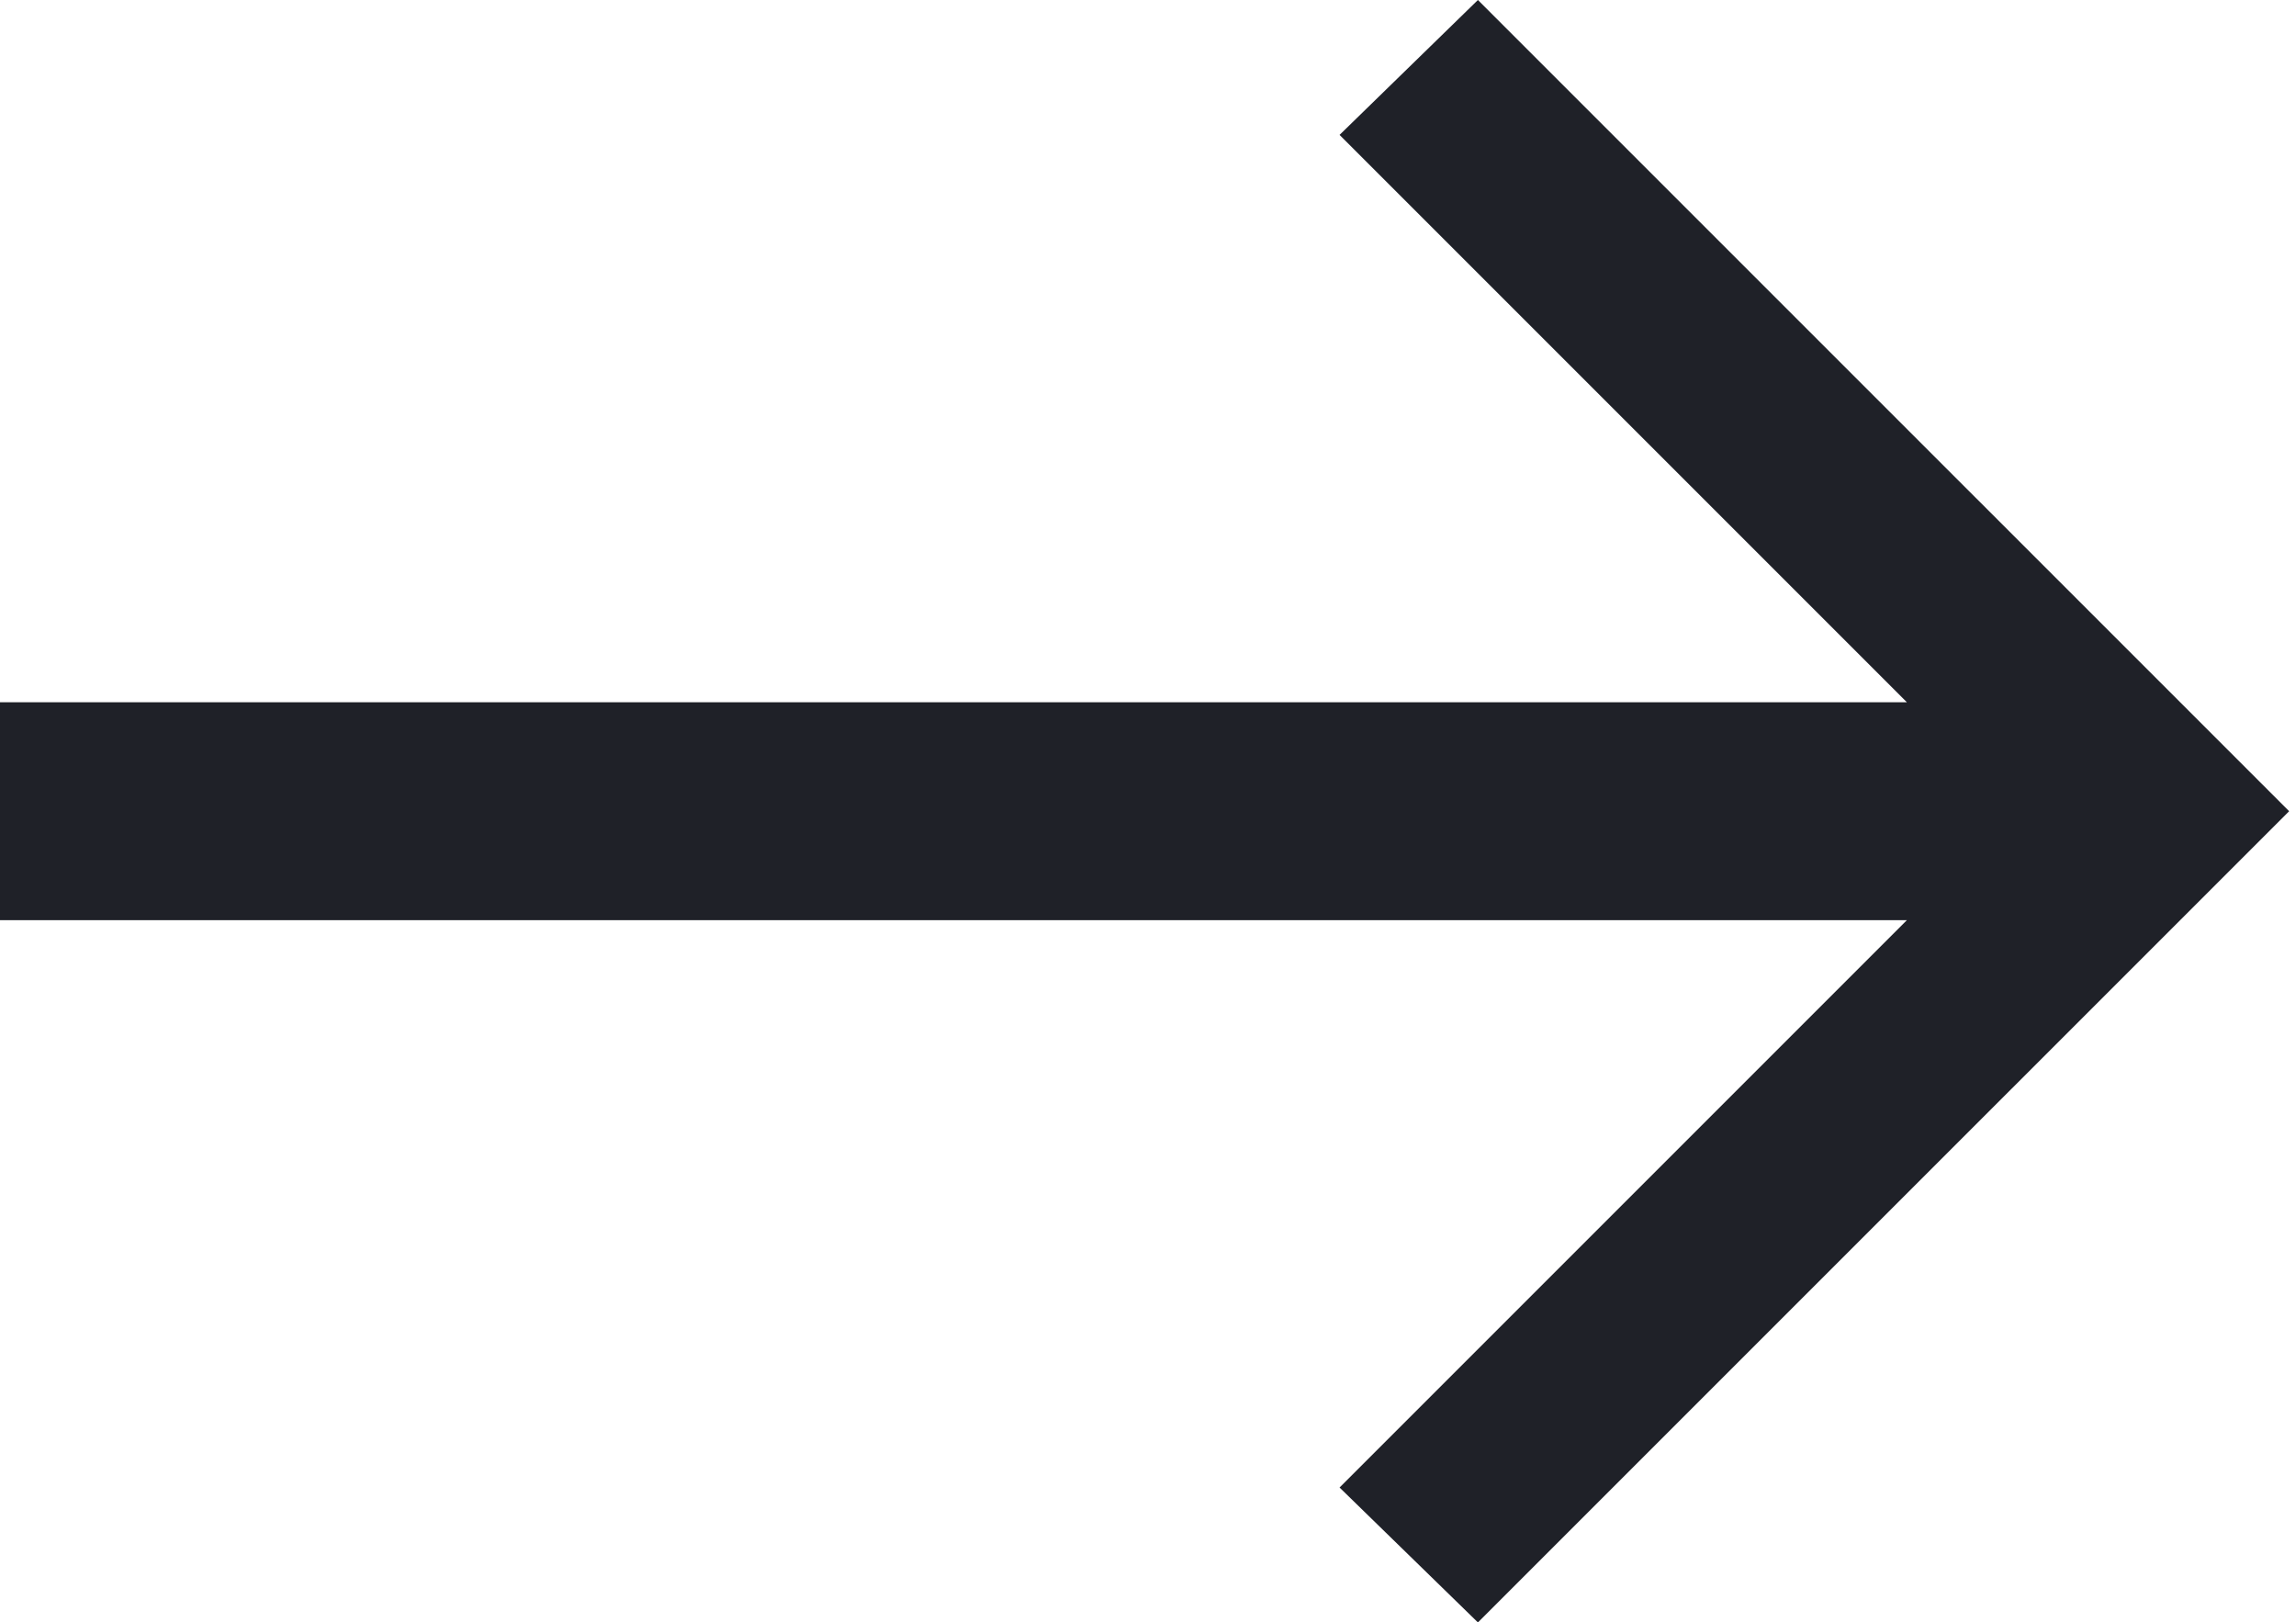 <svg width="167" height="118" viewBox="0 0 167 118" fill="none" xmlns="http://www.w3.org/2000/svg">
<path d="M3.15407e-05 66.924L4.46501e-06 51.074L14.233 51.074L138.697 51.075L97.433 9.812L107.497 -9.39772e-06L166.5 59L107.497 118L97.433 108.188L138.697 66.925L3.15407e-05 66.924Z" fill="#1F2128"/>
</svg>
